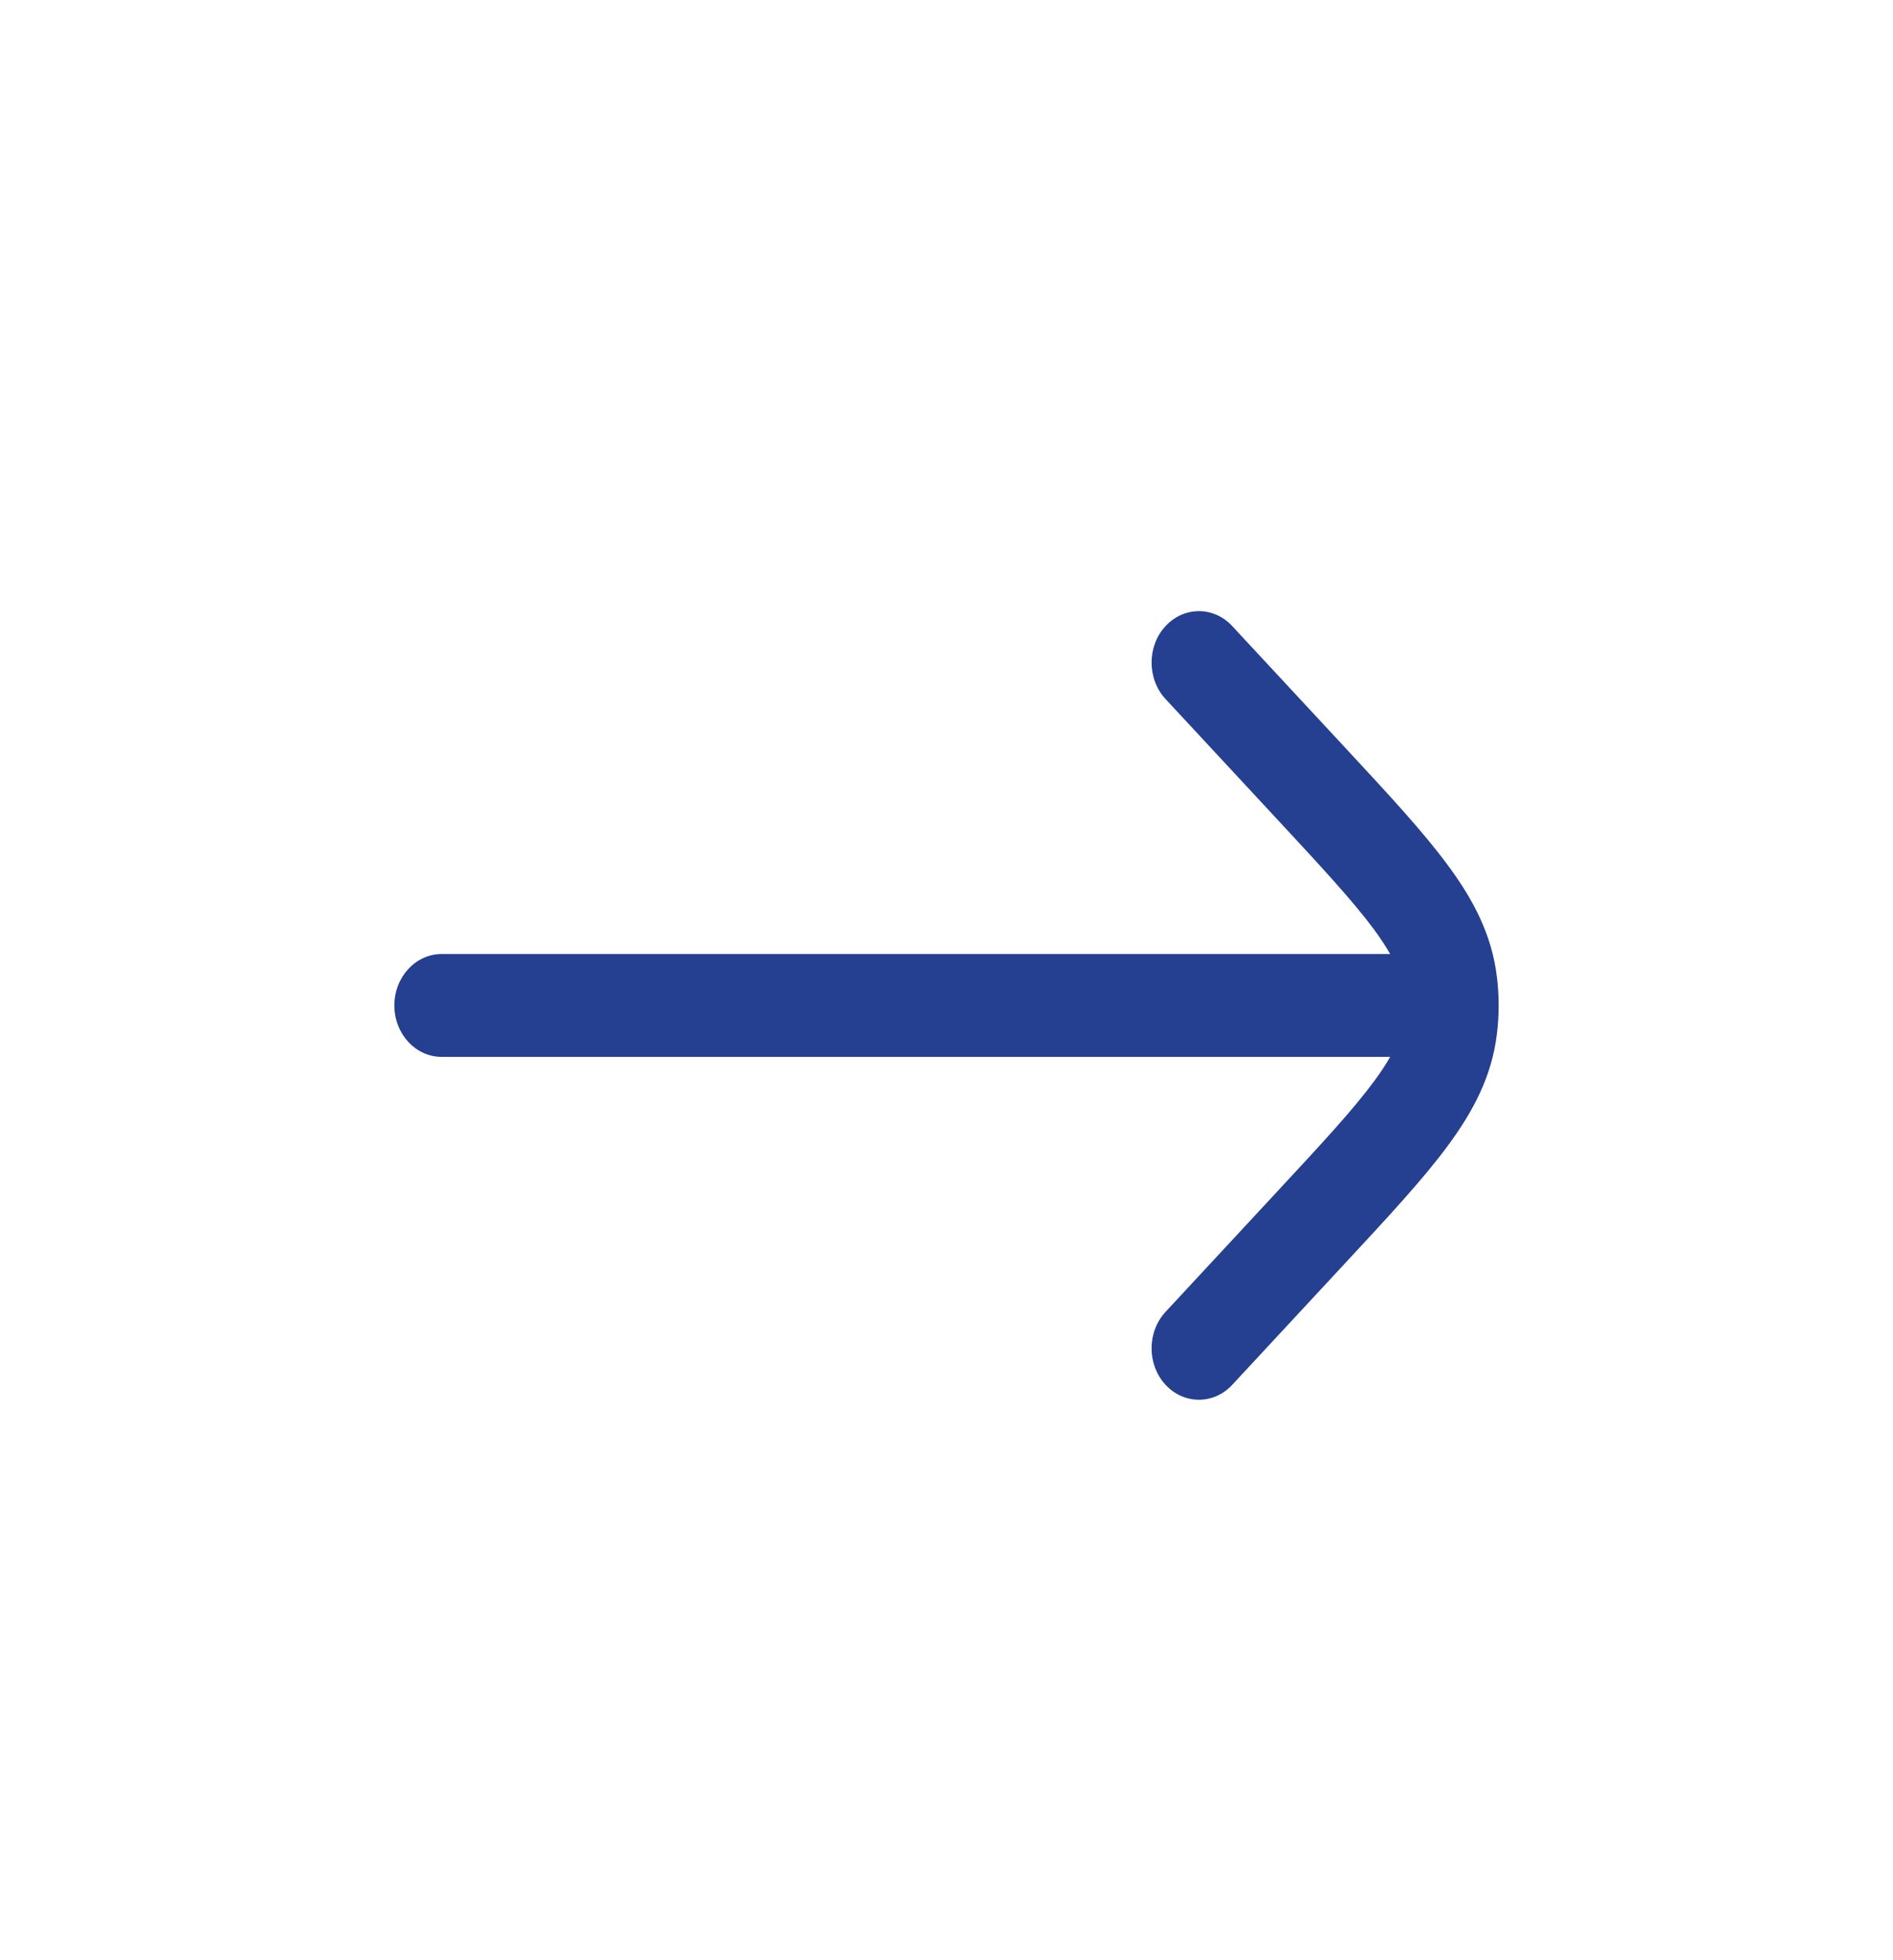 <svg width="28" height="29" viewBox="0 0 28 29" fill="none" xmlns="http://www.w3.org/2000/svg">
<path d="M18.226 9.262C17.952 8.966 17.508 8.968 17.236 9.267C16.964 9.565 16.966 10.047 17.241 10.343L18.886 12.115C19.554 12.835 20.012 13.33 20.322 13.749C20.423 13.886 20.501 14.006 20.562 14.114L6.533 14.114C6.147 14.114 5.833 14.455 5.833 14.875C5.833 15.295 6.147 15.636 6.533 15.636L20.562 15.636C20.501 15.744 20.423 15.864 20.322 16C20.012 16.42 19.554 16.915 18.886 17.634L17.241 19.407C16.966 19.703 16.964 20.184 17.236 20.483C17.508 20.781 17.952 20.784 18.226 20.488L19.901 18.683C20.532 18.003 21.048 17.448 21.413 16.953C21.794 16.438 22.069 15.916 22.142 15.289C22.159 15.151 22.167 15.013 22.167 14.875C22.167 14.736 22.159 14.598 22.142 14.461C22.069 13.834 21.794 13.311 21.413 12.797C21.048 12.302 20.532 11.746 19.901 11.066L18.226 9.262Z" fill="#253F91"/>
</svg>

